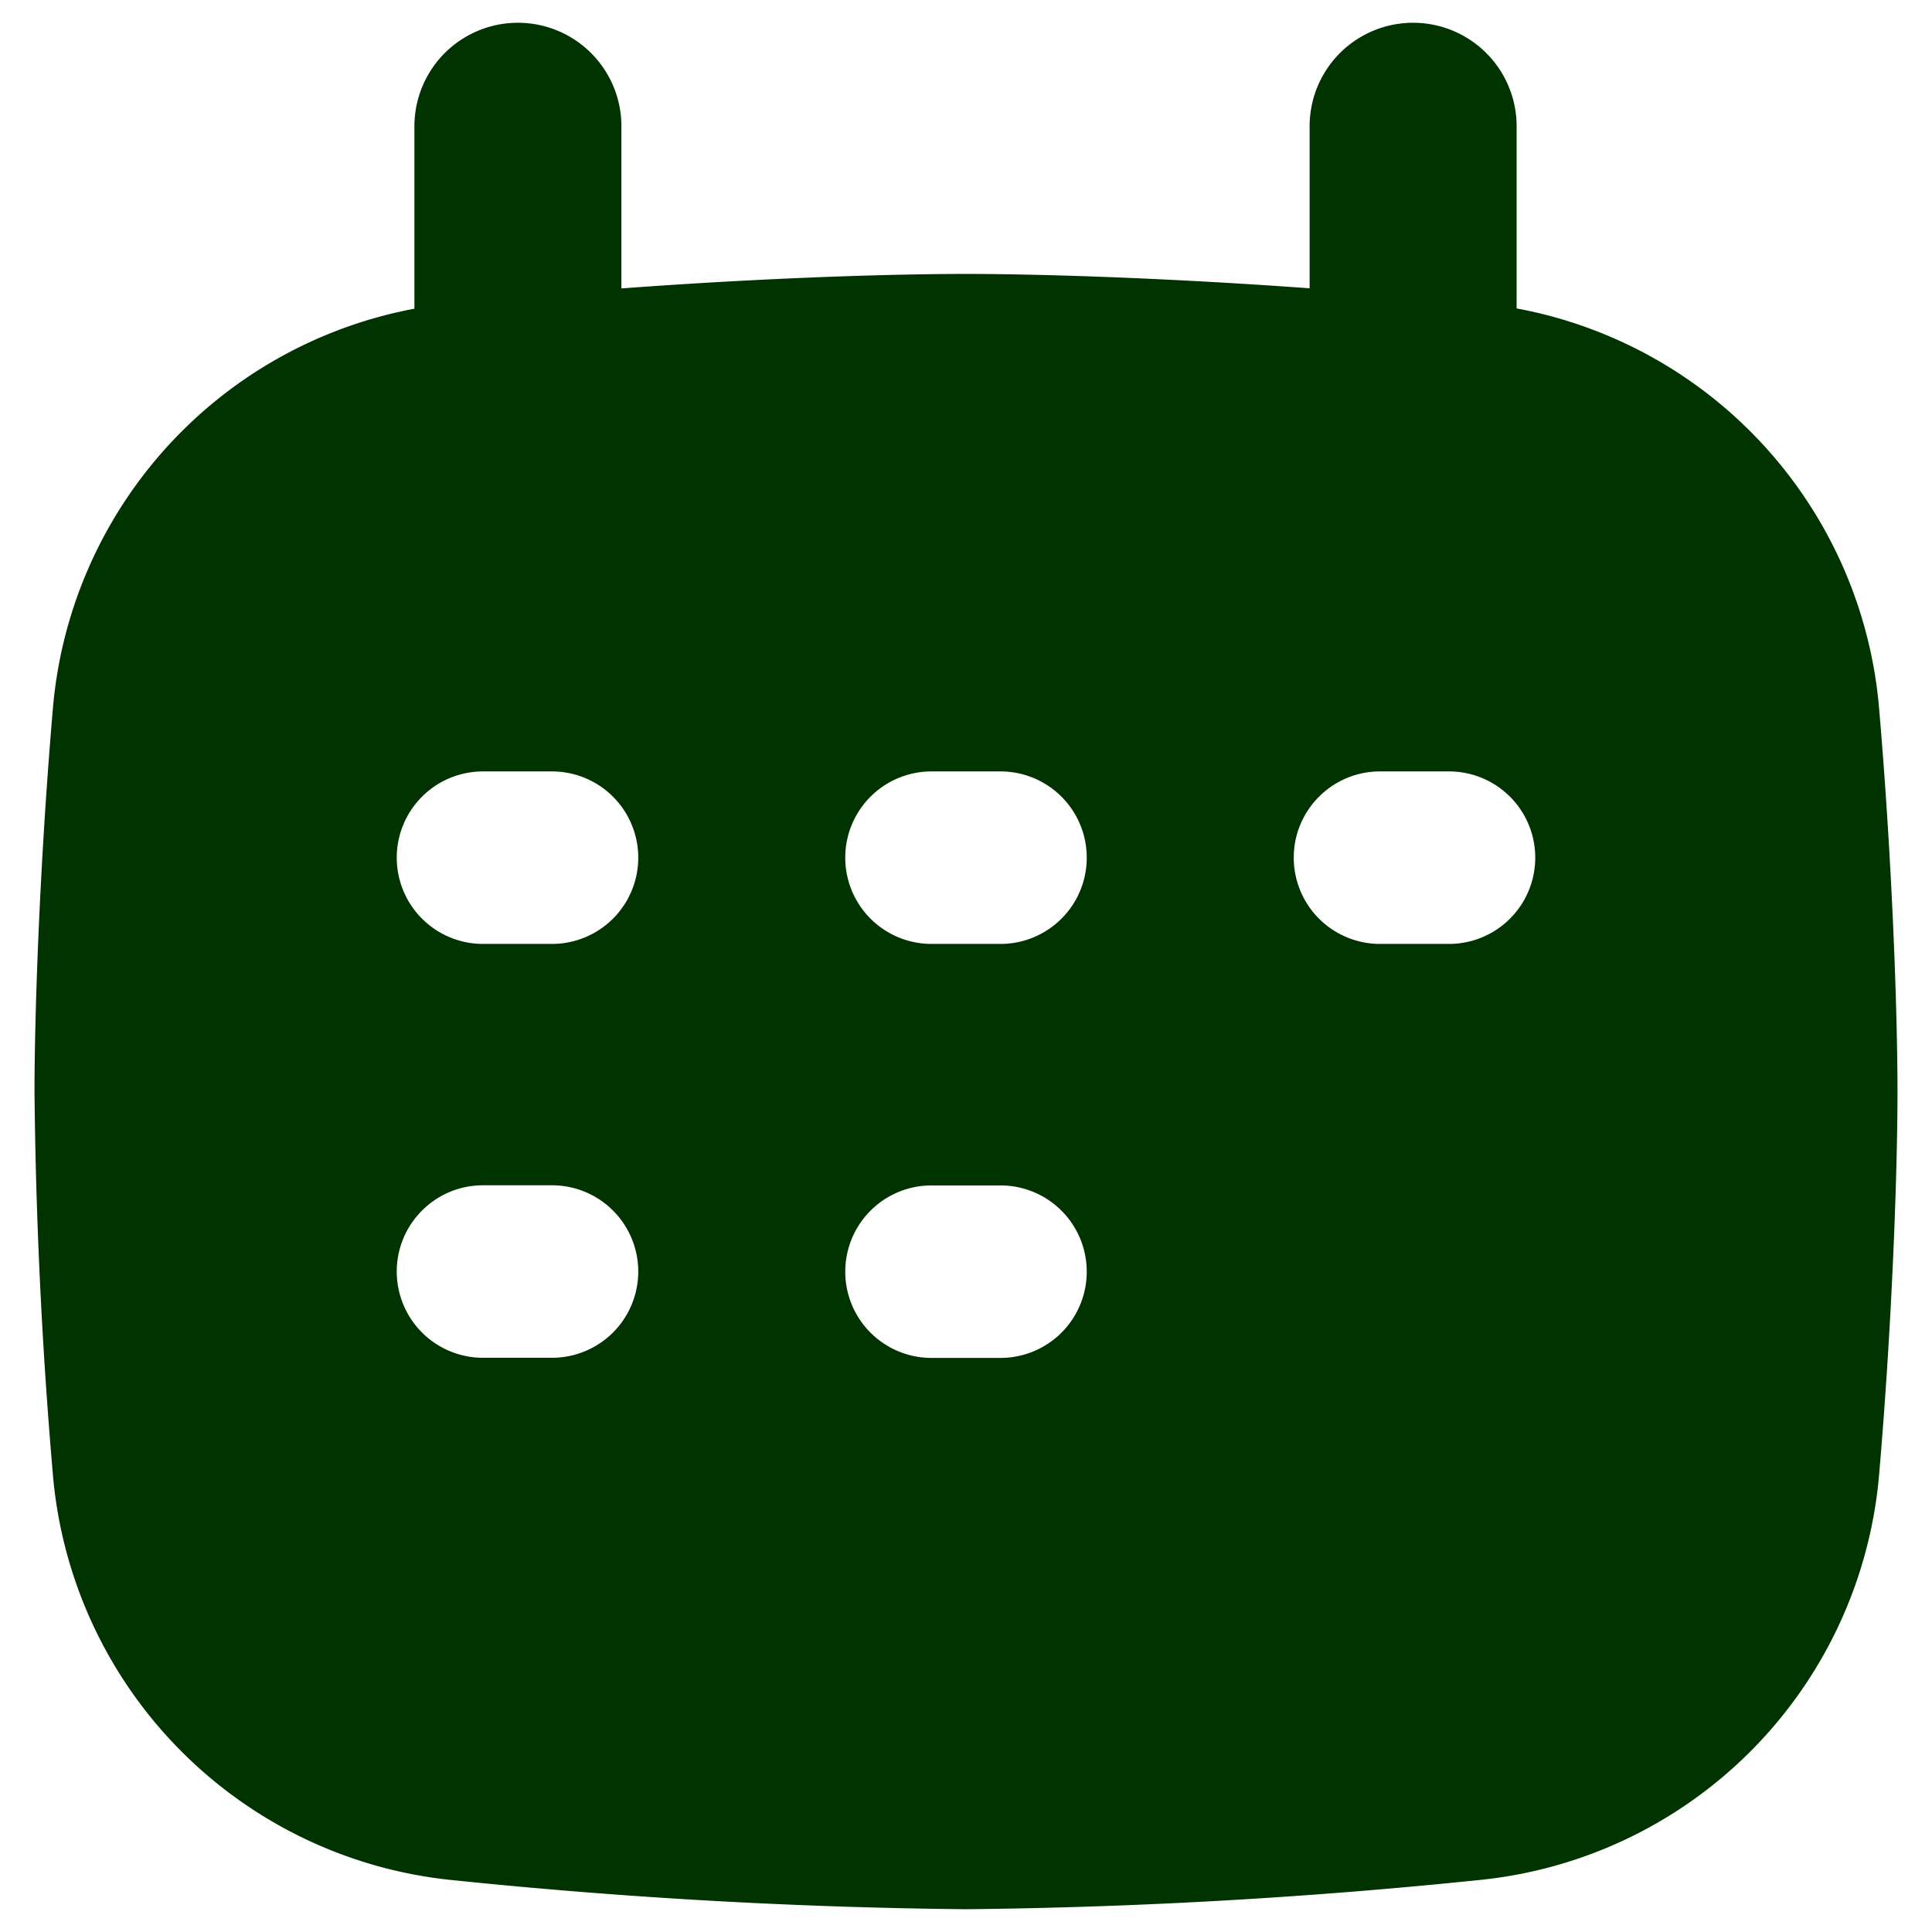 <svg xmlns="http://www.w3.org/2000/svg" fill="none" viewBox="0 0 14 14" height="14" width="14"><g id="calendar-mark--calendar-date-day-month-mark"><path id="Subtract" fill="#003300" fill-rule="evenodd" d="M4.503 2.09c1.08 -0.08 1.991 -0.105 2.497 -0.105 0.505 0 1.413 0.026 2.49 0.104V0.915a0.75 0.75 0 1 1 1.5 0v1.32a3.226 3.226 0 0 1 2.627 2.902c0.102 1.193 0.133 2.278 0.133 2.774s-0.031 1.58 -0.133 2.772a3.23 3.23 0 0 1 -2.905 2.941A40.18 40.18 0 0 1 7 13.835a40.18 40.18 0 0 1 -3.712 -0.21 3.23 3.23 0 0 1 -2.905 -2.942A36.425 36.425 0 0 1 0.25 7.911c0 -0.496 0.031 -1.581 0.133 -2.774a3.226 3.226 0 0 1 2.62 -2.9l0 -1.322a0.75 0.75 0 1 1 1.5 0V2.09ZM3.5 5.59a0.625 0.625 0 1 0 0 1.25H4a0.625 0.625 0 0 0 0 -1.25h-0.5Zm-0.625 3.624c0 -0.345 0.28 -0.625 0.625 -0.625H4a0.625 0.625 0 1 1 0 1.25h-0.5a0.625 0.625 0 0 1 -0.625 -0.625ZM6.75 5.59a0.625 0.625 0 1 0 0 1.25h0.5a0.625 0.625 0 0 0 0 -1.25h-0.5Zm2.625 0.625c0 -0.345 0.28 -0.625 0.625 -0.625h0.5a0.625 0.625 0 1 1 0 1.25H10a0.625 0.625 0 0 1 -0.625 -0.625ZM6.75 8.59a0.625 0.625 0 1 0 0 1.25h0.5a0.625 0.625 0 0 0 0 -1.25h-0.5Z" clip-rule="evenodd" stroke-width="1"></path></g></svg>